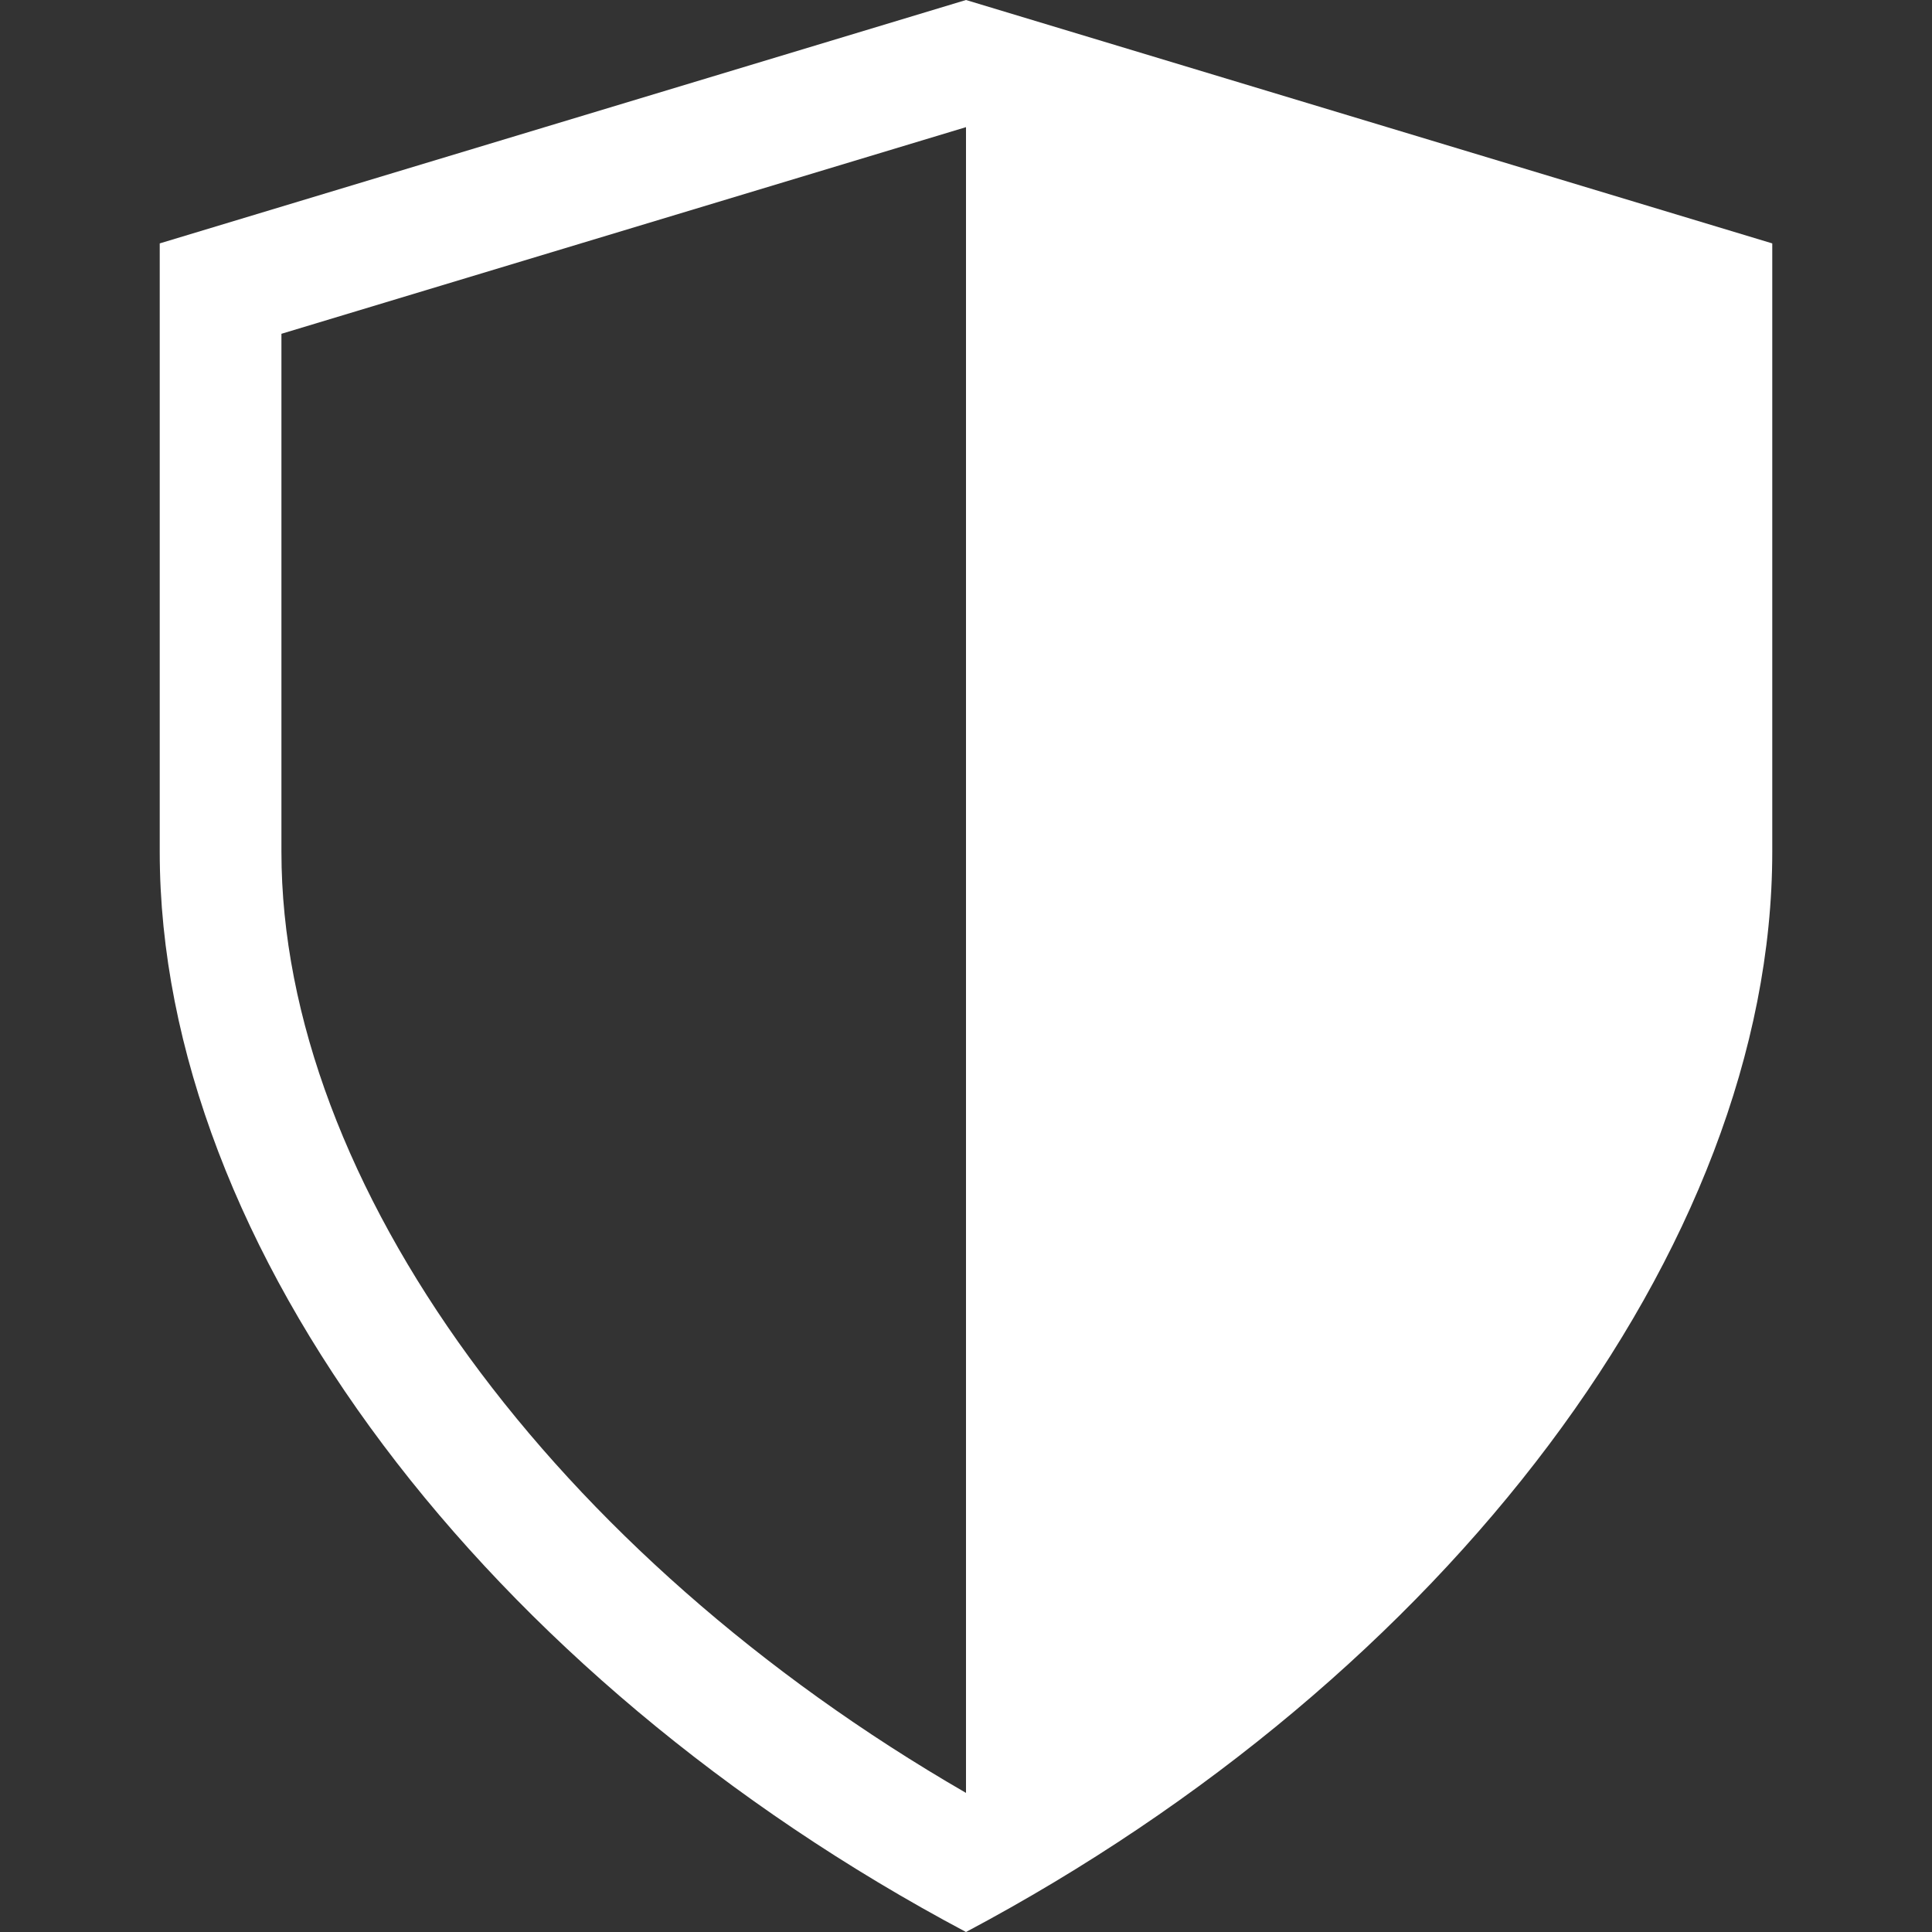 <svg xmlns="http://www.w3.org/2000/svg" xmlns:xlink="http://www.w3.org/1999/xlink" width="512" height="512" x="0" y="0" viewBox="0 0 431.801 431.801" style="enable-background:new 0 0 512 512" xml:space="preserve" class=""><rect x="0" y="0" width="431.801" height="431.801" fill="#333333" stroke="none"/>  <g>    <path d="M215.9 0 35.7 54.4v136c0 88.401 73.06 184.504 180.2 241.401 107.141-56.896 180.2-153 180.2-241.401v-136L215.9 0zm0 400.711c-92.059-53.17-153-136.307-153-210.311V74.603l153-46.186v372.294z" fill="#ffffff" opacity="1" data-original="#000000" class=""></path>  </g></svg>